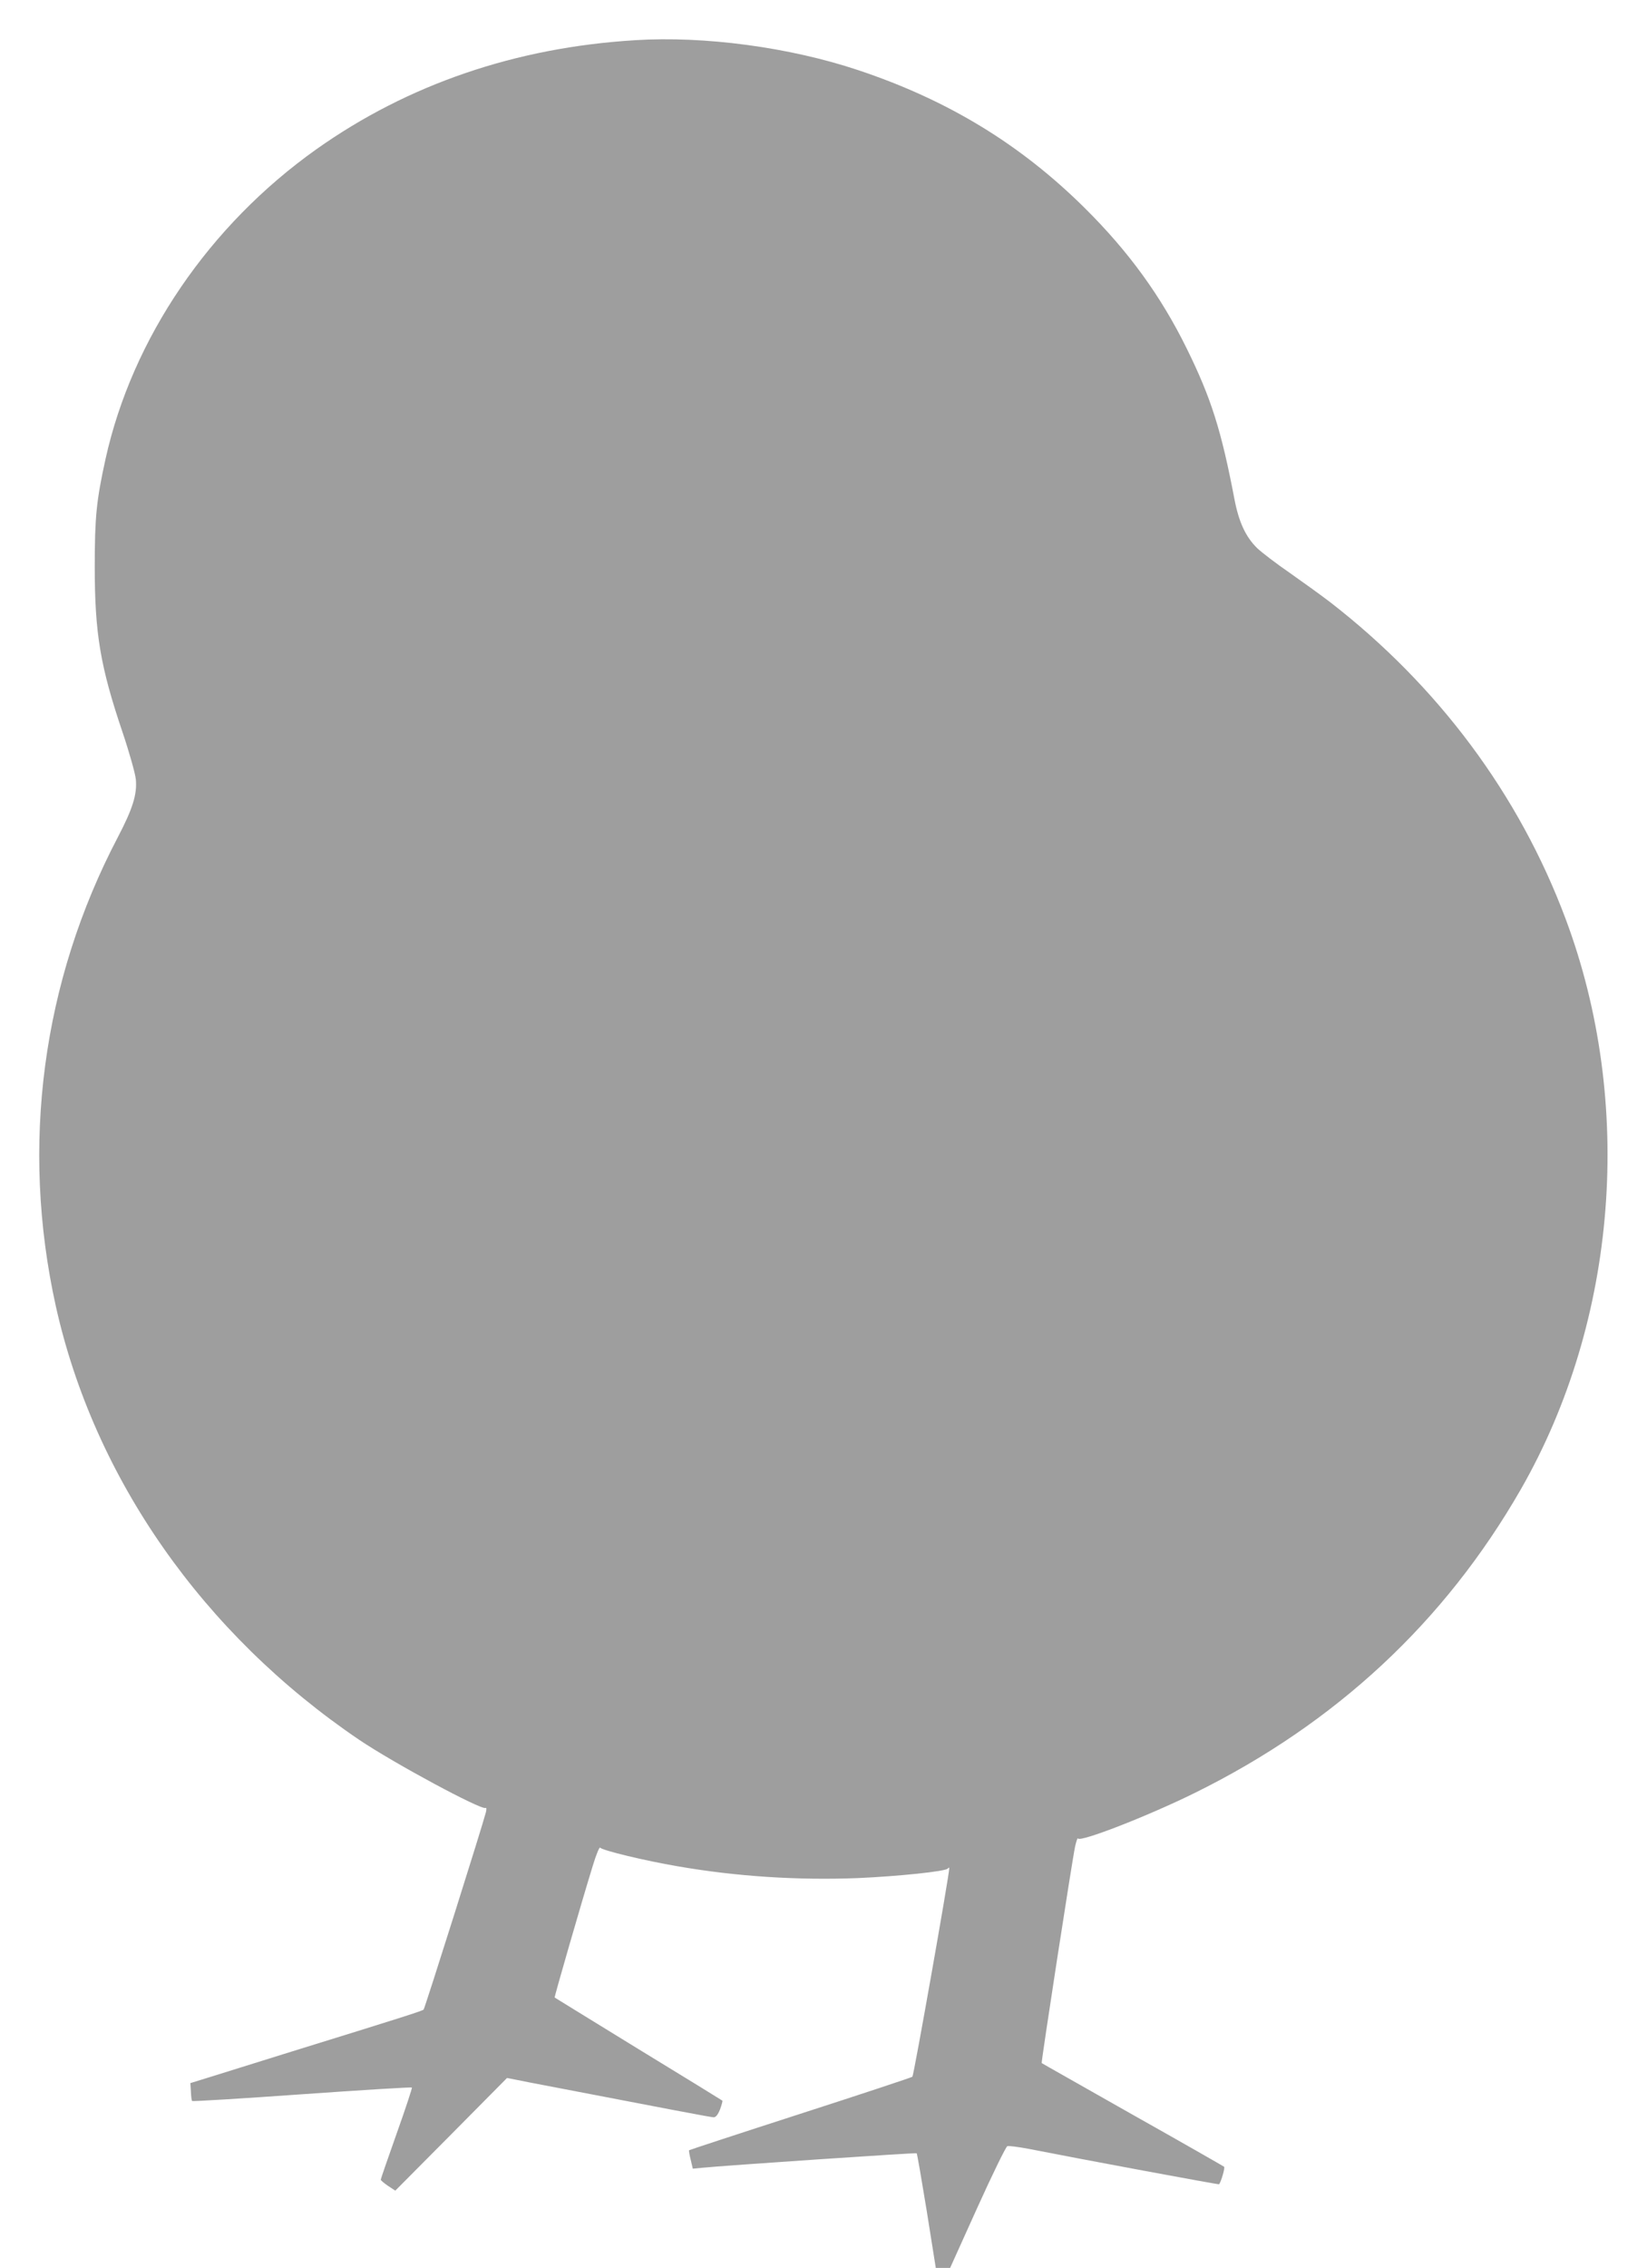 <?xml version="1.0" standalone="no"?>
<!DOCTYPE svg PUBLIC "-//W3C//DTD SVG 20010904//EN"
 "http://www.w3.org/TR/2001/REC-SVG-20010904/DTD/svg10.dtd">
<svg version="1.0" xmlns="http://www.w3.org/2000/svg"
 width="930pt" height="1280pt" viewBox="0 0 930 1280"
 preserveAspectRatio="xMidYMid meet">
<g transform="translate(0,1280) scale(0.1,-0.1)"
fill="#9e9e9e" stroke="none">
<path d="M3585 12573 c-674 -41 -1283 -250 -1798 -615 -606 -430 -1040 -1067
-1191 -1748 -52 -237 -61 -327 -61 -610 0 -374 31 -561 157 -933 39 -116 72
-234 75 -266 8 -84 -18 -166 -101 -325 -428 -815 -551 -1743 -351 -2647 216
-972 832 -1852 1714 -2449 196 -132 690 -398 713 -384 5 3 6 -6 2 -23 -17 -69
-345 -1108 -352 -1115 -8 -8 -125 -45 -742 -236 -195 -61 -404 -126 -465 -145
l-110 -34 3 -48 c1 -27 4 -51 7 -53 3 -3 282 14 620 38 339 24 618 41 621 38
2 -3 -36 -119 -86 -259 -49 -139 -90 -256 -90 -261 0 -4 19 -20 41 -35 l41
-27 316 318 315 318 131 -26 c801 -154 1021 -196 1036 -196 12 0 24 15 36 45
9 25 15 47 13 49 -2 2 -215 133 -474 291 -258 159 -471 289 -473 291 -3 2 154
546 215 743 19 63 38 109 42 103 9 -15 253 -74 436 -105 332 -58 681 -80 1017
-67 228 10 500 38 510 54 5 6 8 7 8 1 0 -38 -200 -1168 -208 -1176 -4 -4 -288
-98 -632 -209 -344 -111 -627 -204 -629 -206 -2 -1 2 -26 9 -53 l12 -51 51 5
c131 13 1209 86 1213 82 3 -2 28 -149 57 -326 l51 -321 41 0 40 0 154 341 c85
188 161 343 169 346 7 3 61 -4 120 -15 304 -60 1074 -203 1076 -200 13 19 34
94 28 99 -4 3 -236 136 -517 294 -280 159 -511 289 -513 291 -4 3 173 1152
189 1224 7 30 14 50 16 44 8 -24 390 124 658 256 799 394 1413 966 1843 1715
546 953 642 2180 252 3220 -262 700 -719 1314 -1330 1787 -47 36 -148 109
-225 163 -77 53 -161 117 -187 142 -64 63 -103 146 -128 278 -74 387 -131 568
-270 850 -145 294 -326 544 -574 790 -363 360 -773 610 -1280 779 -386 129
-868 194 -1261 169z"/>
</g>
</svg>
